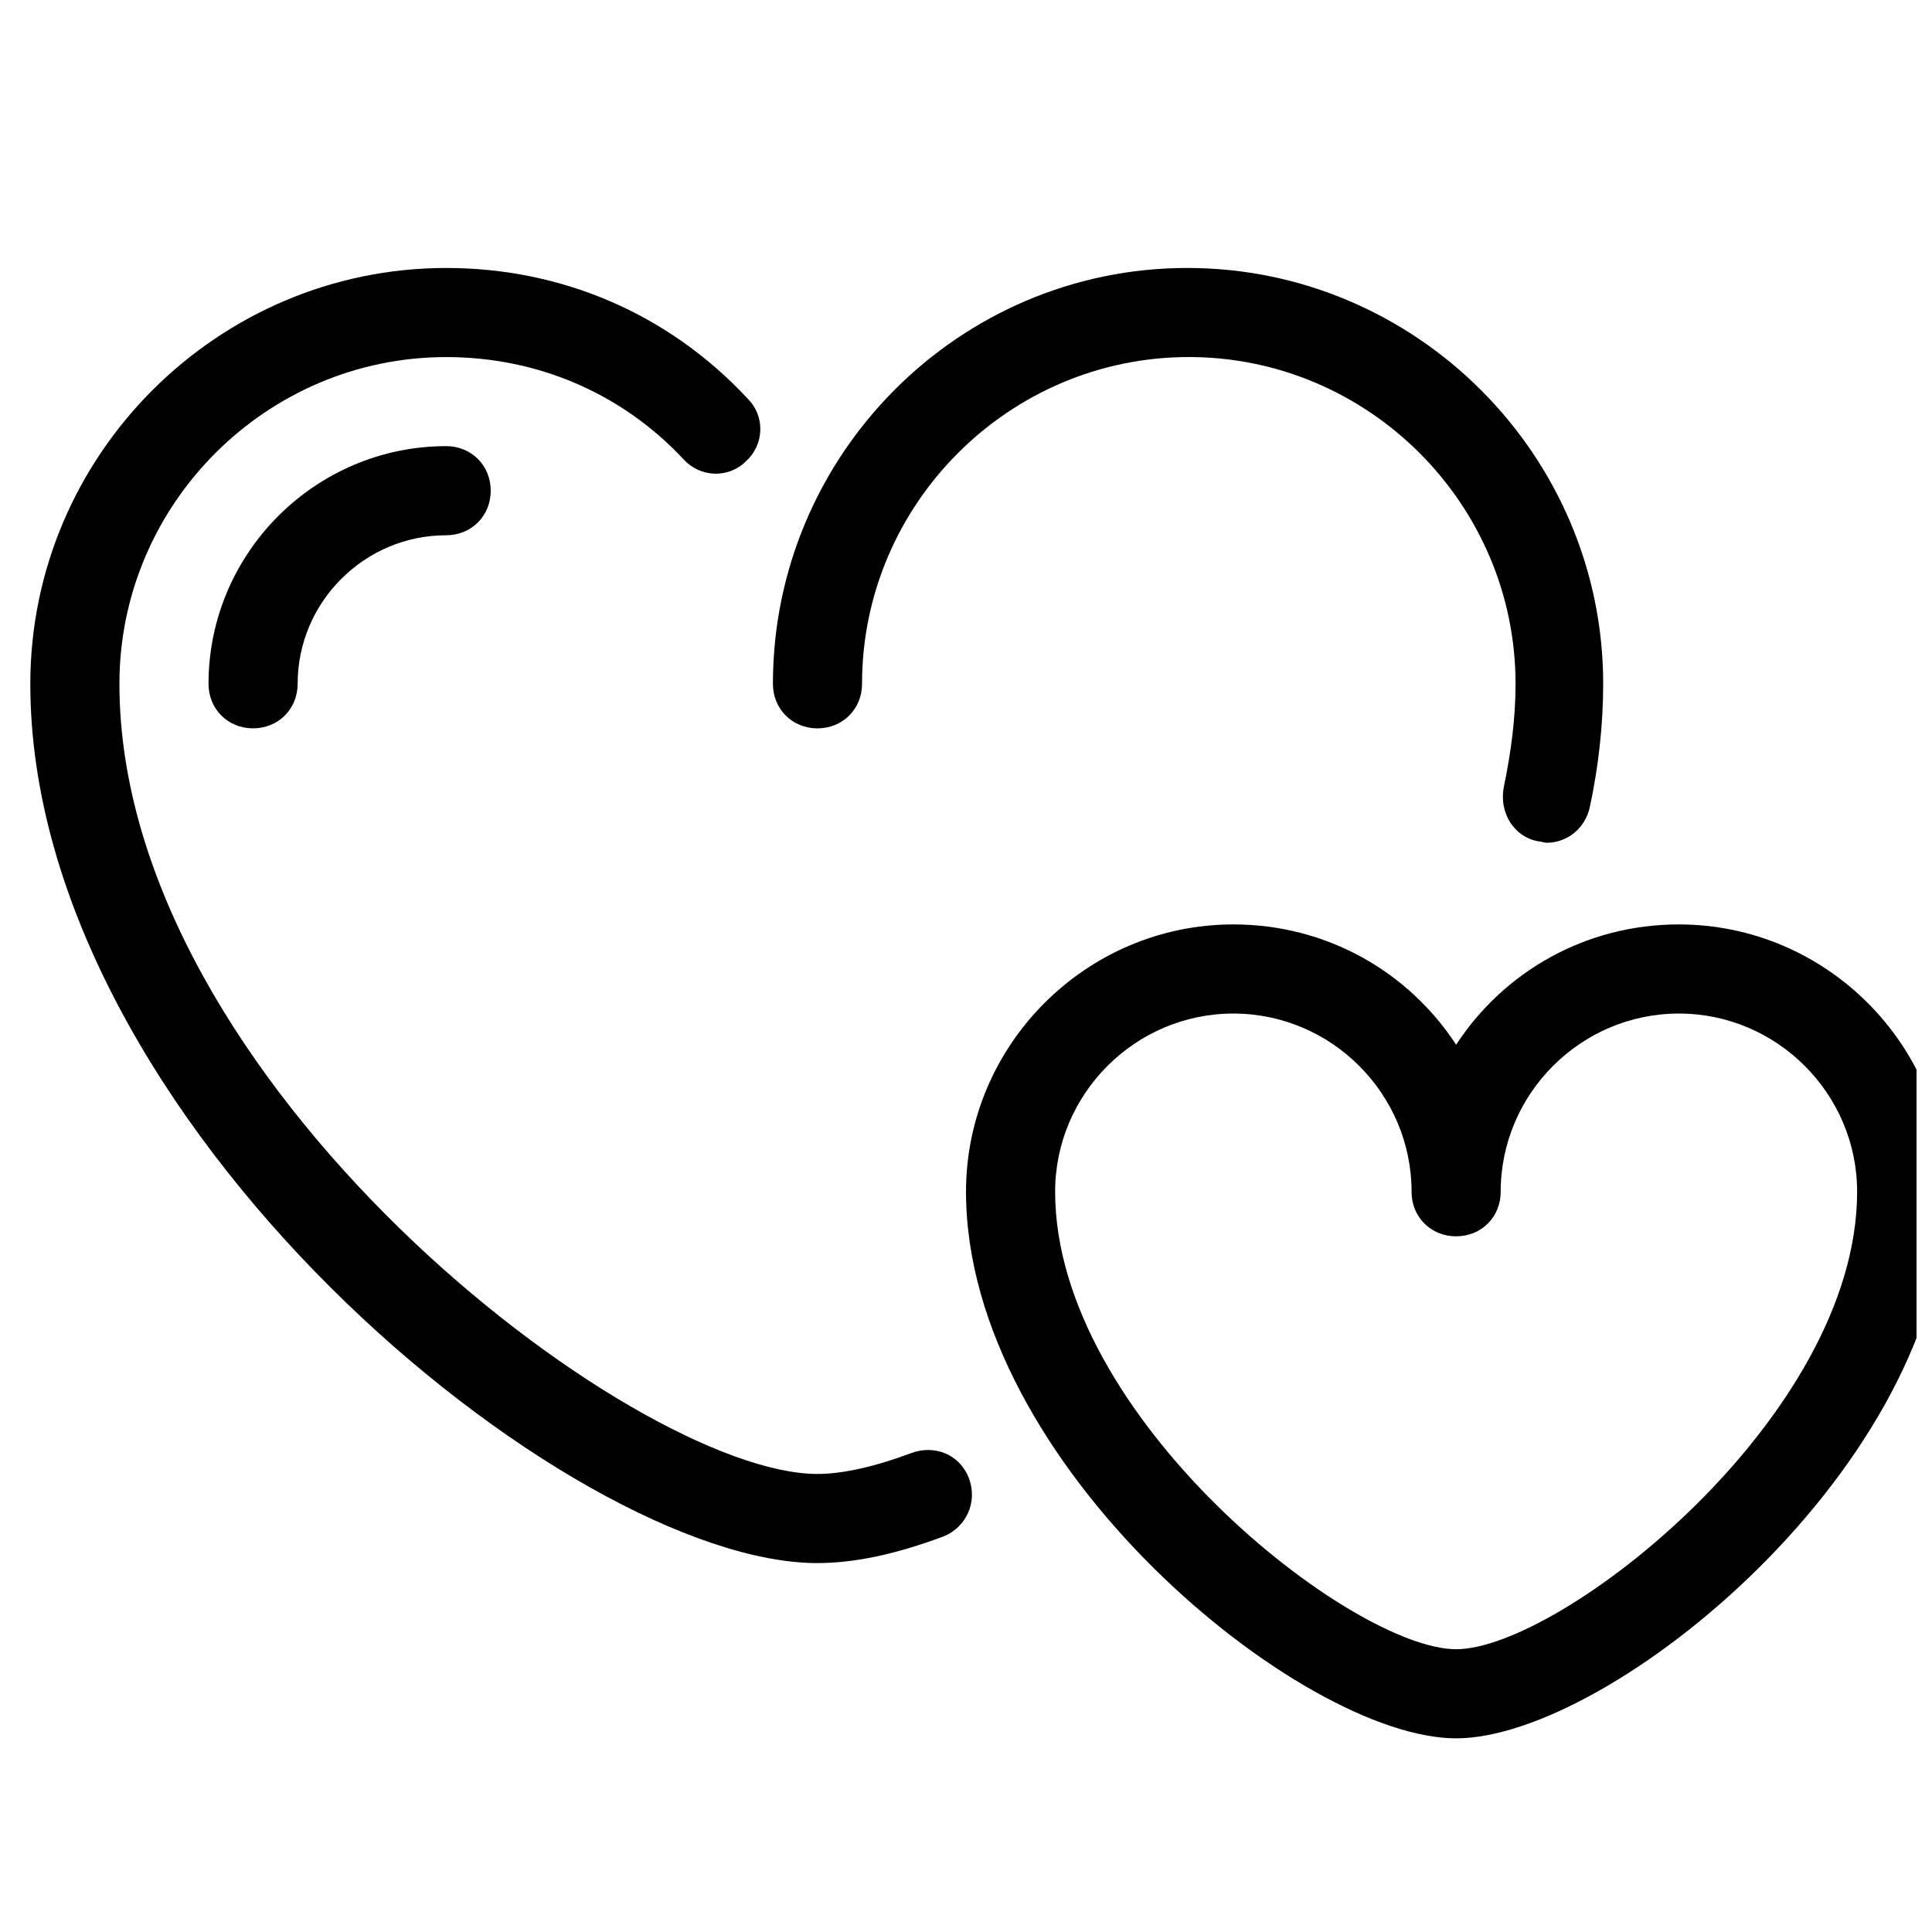<?xml version="1.0" encoding="UTF-8"?>
<!-- Uploaded to: ICON Repo, www.svgrepo.com, Generator: ICON Repo Mixer Tools -->
<svg width="800px" height="800px" version="1.1" viewBox="144 144 512 512" xmlns="http://www.w3.org/2000/svg">
 <defs>
  <clipPath id="a">
   <path d="m400 388h251.9v217h-251.9z"/>
  </clipPath>
 </defs>
 <g clip-path="url(#a)">
  <path d="m588.93 388.98c-24.797 0-46.445 12.594-59.039 31.883-12.594-19.285-34.242-31.883-59.039-31.883-38.965 0-70.848 31.883-70.848 70.848 0 72.426 88.953 144.85 129.89 144.85 40.934 0 129.89-72.422 129.89-144.84 0-38.969-31.879-70.852-70.848-70.852zm-59.039 192.08c-27.551 0-106.27-61.402-106.27-121.23 0-25.977 21.254-47.23 47.23-47.23s47.23 21.254 47.23 47.23c0 6.691 5.117 11.809 11.809 11.809 6.691 0 11.809-5.117 11.809-11.809 0-25.977 21.254-47.23 47.23-47.23s47.23 21.254 47.23 47.23c0.008 59.828-78.715 121.23-106.27 121.23z"/>
 </g>
 <path d="m551.54 366.94c0.789 0 1.574 0.395 2.363 0.395 5.512 0 10.234-3.938 11.414-9.445 2.363-11.02 3.543-22.043 3.543-32.668 0-60.613-49.594-110.21-110.21-110.21-60.617-0.004-109.82 49.59-109.82 110.2 0 6.691 5.117 11.809 11.809 11.809s11.809-5.117 11.809-11.809c0-47.625 38.965-86.594 86.594-86.594 47.625 0 86.594 38.965 86.594 86.594 0 9.055-1.18 18.105-3.148 27.551-1.188 6.691 2.75 12.988 9.047 14.172z"/>
 <path d="m360.64 558.23c9.84 0 20.859-2.363 33.457-7.086 5.902-2.363 9.055-9.055 6.691-15.352-2.363-6.297-9.055-9.055-15.352-6.691-9.445 3.543-18.105 5.512-24.797 5.512-48.805 0-184.99-103.91-184.99-209.39 0-47.625 38.965-86.594 86.594-86.594 24.008 0 46.445 9.445 62.977 27.16 4.328 4.723 11.809 5.117 16.531 0.395 4.723-4.328 5.117-11.809 0.395-16.531-20.863-22.438-49.203-34.637-79.902-34.637-60.613 0-110.21 49.594-110.21 110.21 0 116.11 142.88 233.01 208.61 233.01z"/>
 <path d="m199.26 325.21c0 6.691 5.117 11.809 11.809 11.809 6.691 0 11.809-5.117 11.809-11.809 0-21.648 17.711-39.359 39.359-39.359 6.691 0 11.809-5.117 11.809-11.809s-5.117-11.809-11.809-11.809c-34.637 0-62.977 28.34-62.977 62.977z"/>
</svg>